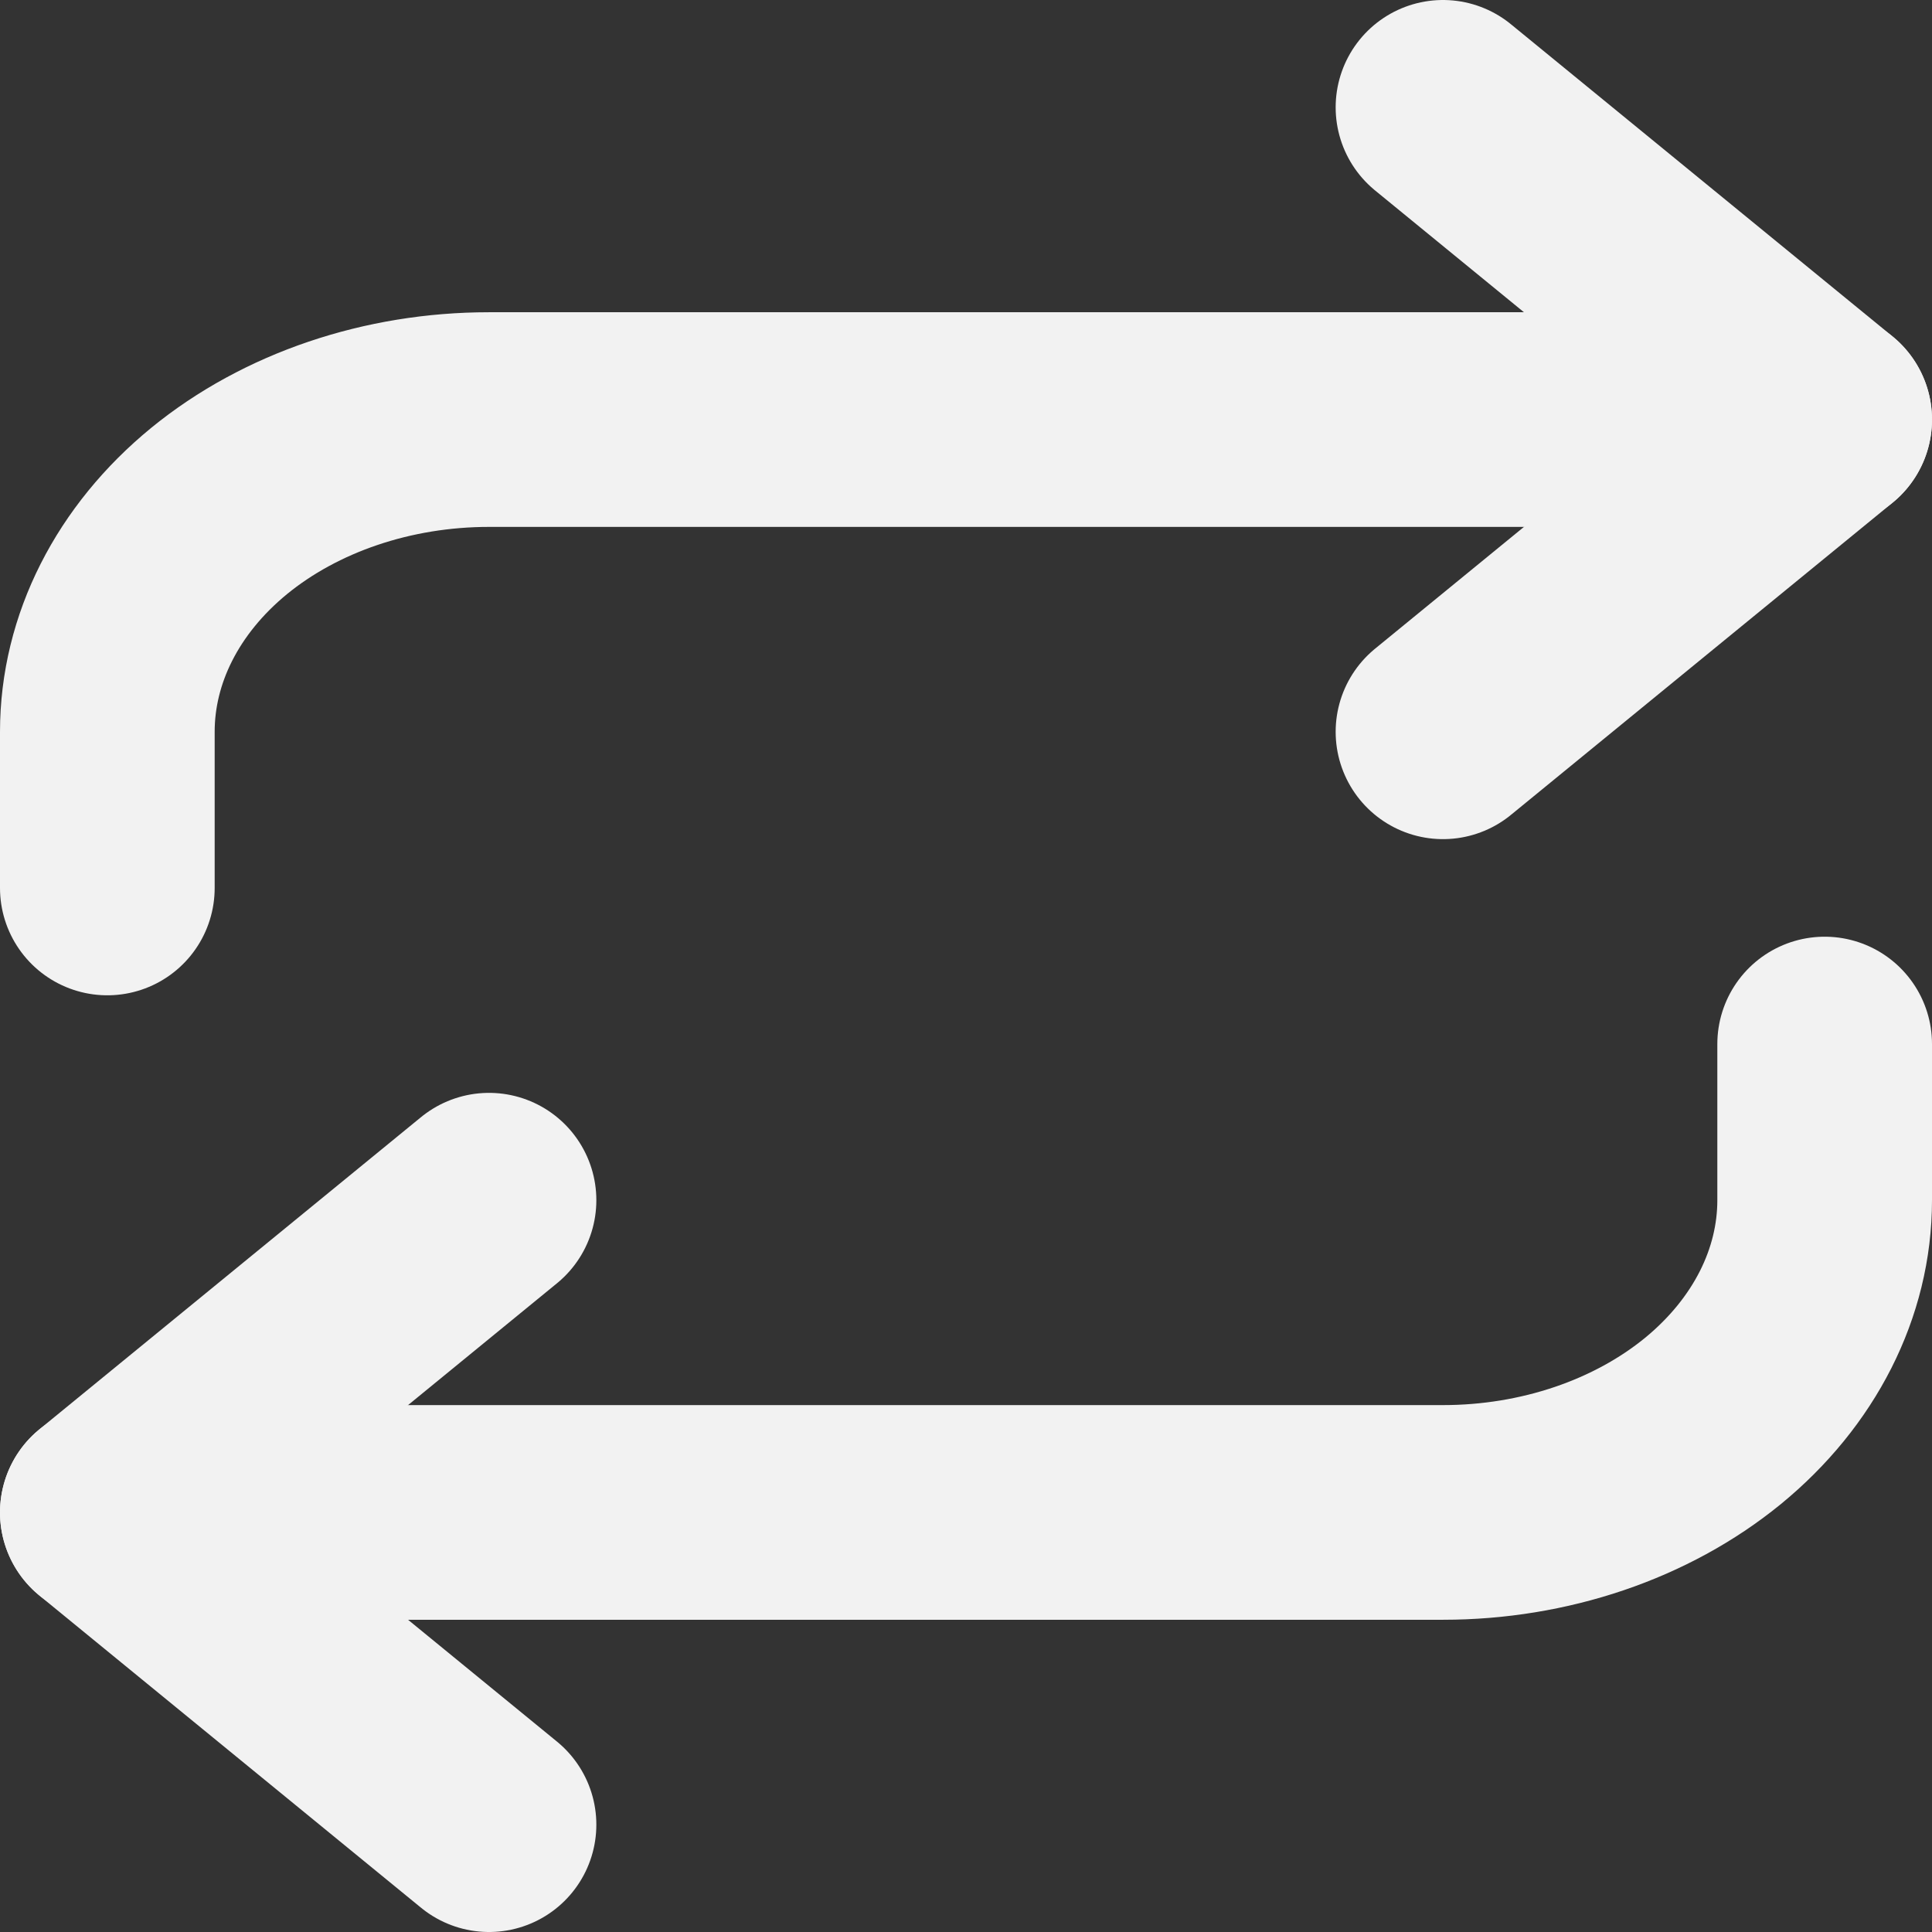 <svg width="18" height="18" viewBox="0 0 18 18" fill="none" xmlns="http://www.w3.org/2000/svg">
<rect x="0" y="0" width="18" height="18" fill="#333333" stroke="none"/>
<path d="M13.444 1L17 3.909L13.444 6.818" stroke="#F2F2F2" stroke-width="2" stroke-linecap="round" stroke-linejoin="round"/>
<path d="M1 8.273V6.818C1 6.047 1.375 5.307 2.041 4.761C2.708 4.216 3.613 3.909 4.556 3.909H17" stroke="#F2F2F2" stroke-width="2" stroke-linecap="round" stroke-linejoin="round"/>
<path d="M4.556 17L1 14.091L4.556 11.182" stroke="#F2F2F2" stroke-width="2" stroke-linecap="round" stroke-linejoin="round"/>
<path d="M17 9.727V11.182C17 11.953 16.625 12.693 15.959 13.239C15.292 13.784 14.387 14.091 13.444 14.091H1" stroke="#F2F2F2" stroke-width="2" stroke-linecap="round" stroke-linejoin="round"/>
</svg>
